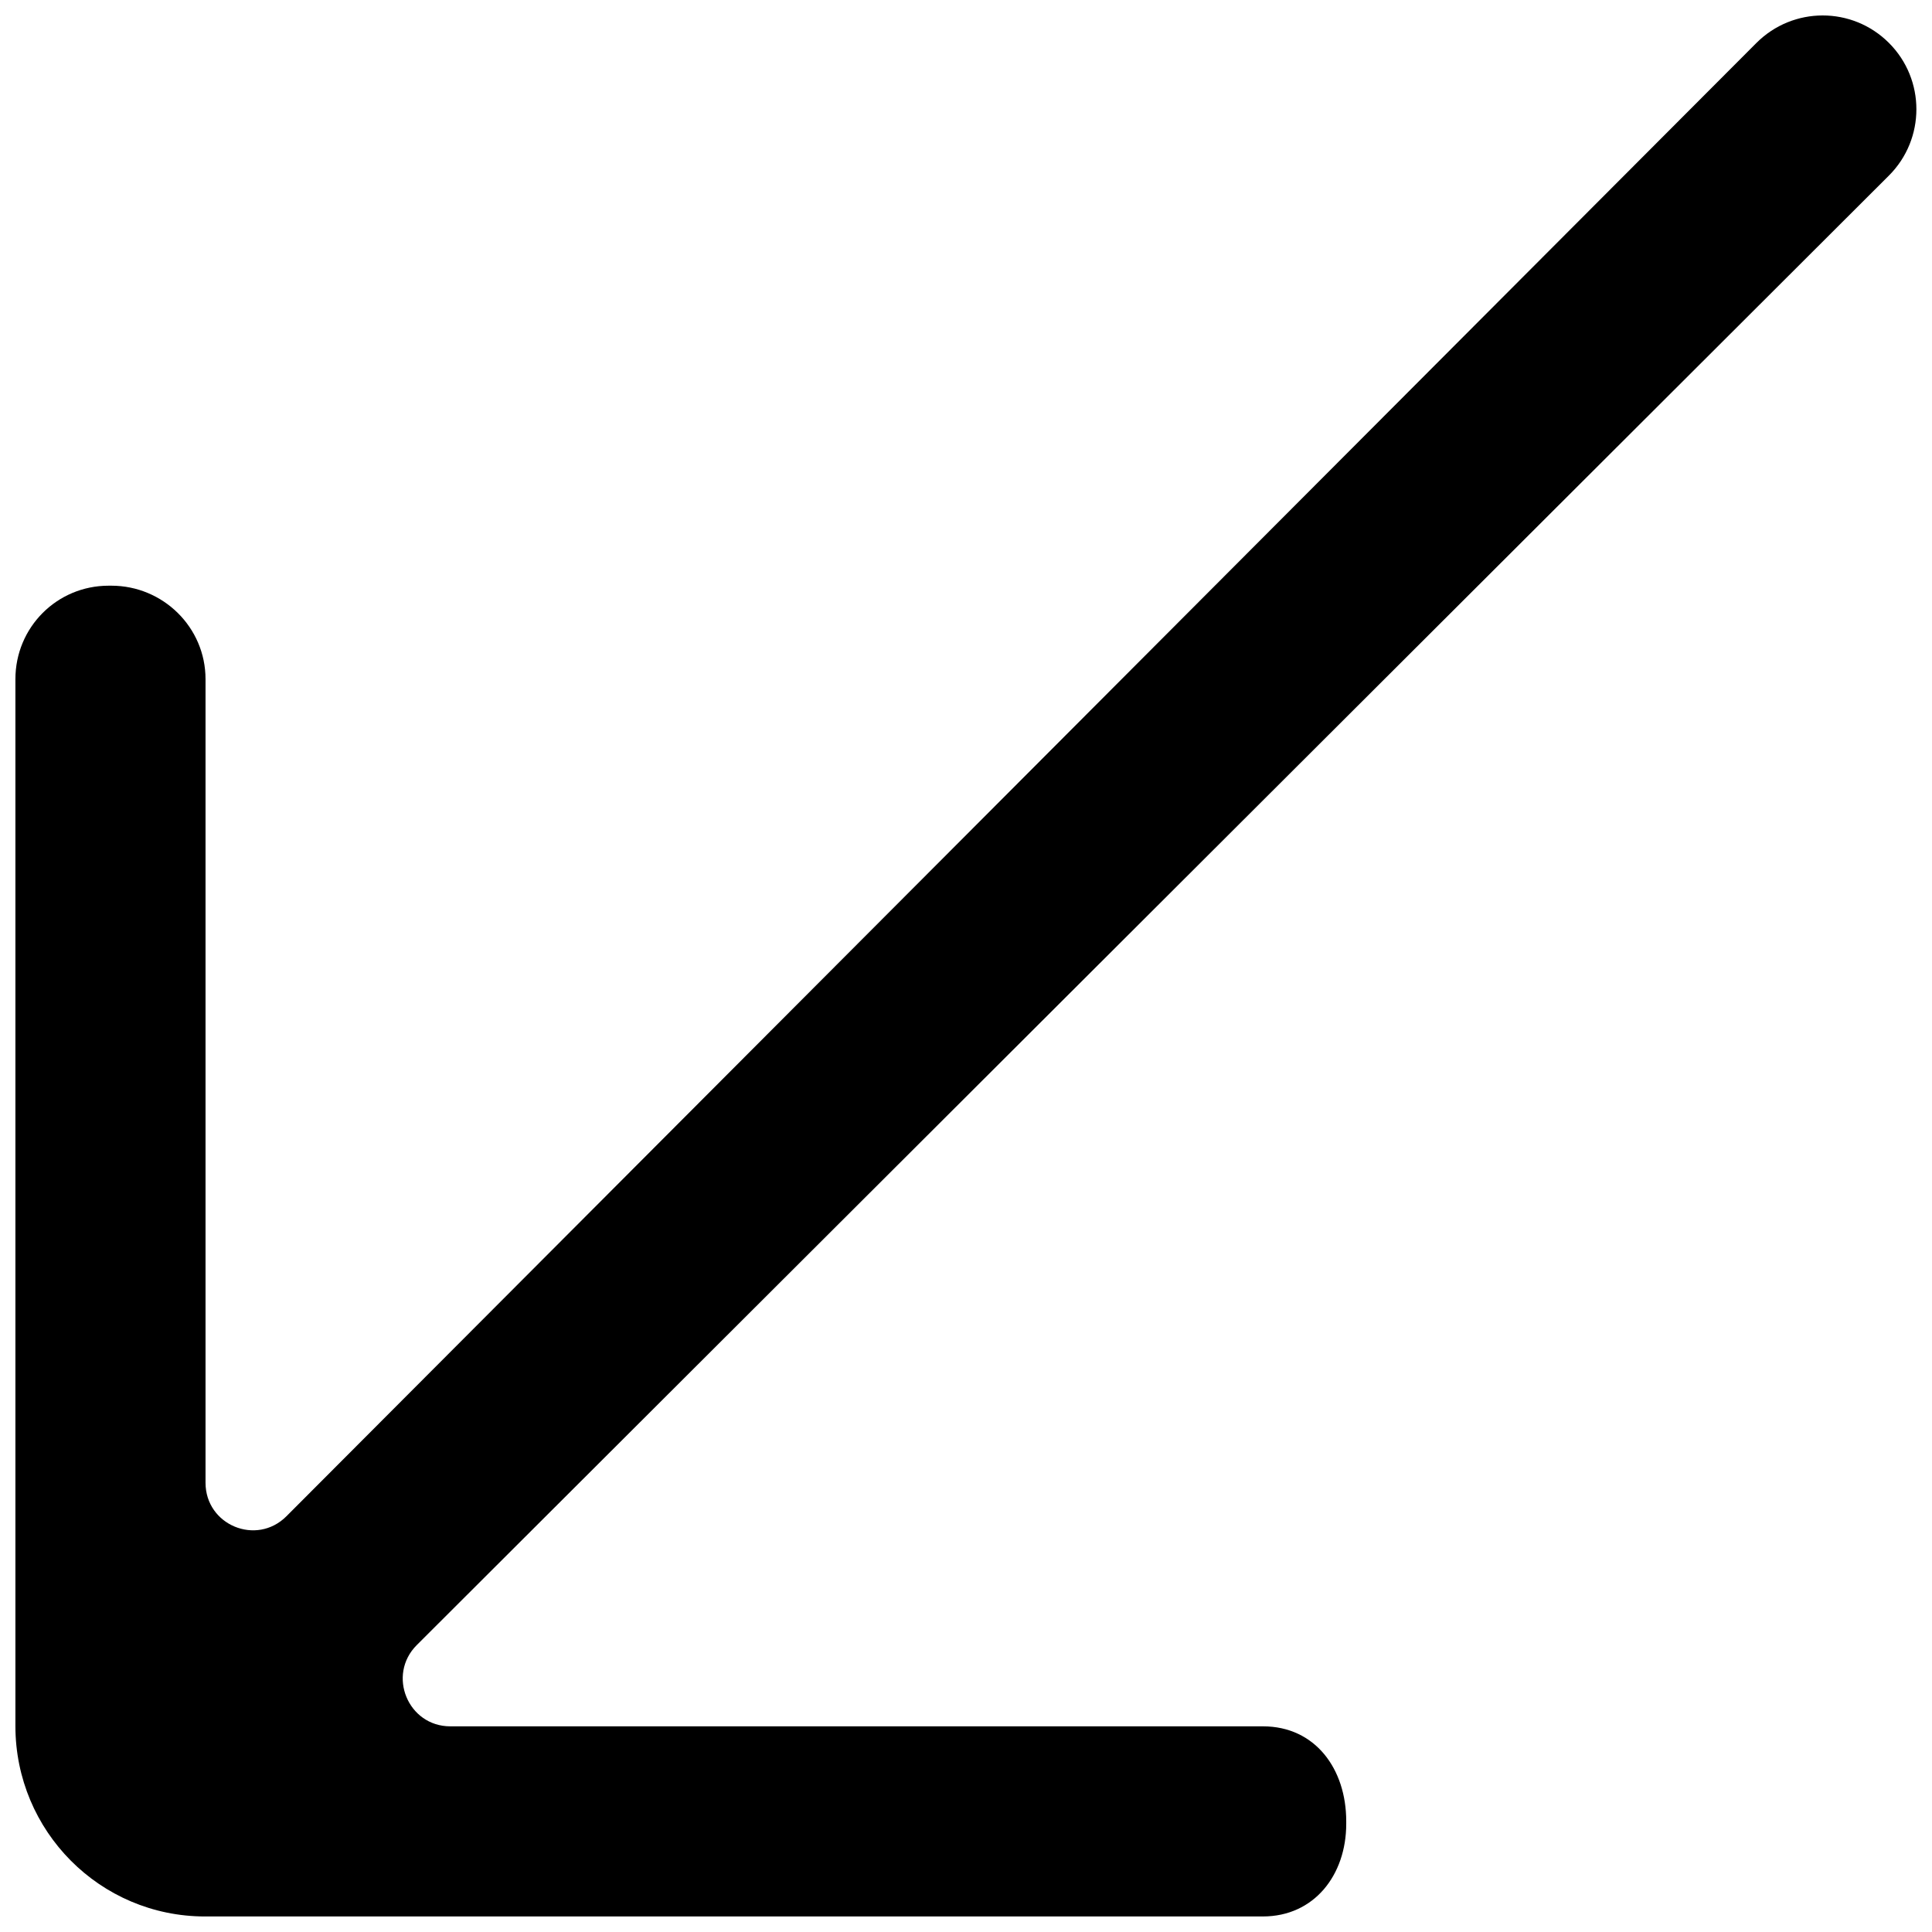 <?xml version="1.0" encoding="UTF-8"?>
<!-- Uploaded to: SVG Repo, www.svgrepo.com, Generator: SVG Repo Mixer Tools -->
<svg width="800px" height="800px" version="1.1" viewBox="144 144 512 512" xmlns="http://www.w3.org/2000/svg">
 <defs>
  <clipPath id="a">
   <path d="m148.09 148.09h503.81v503.81h-503.81z"/>
  </clipPath>
 </defs>
 <g clip-path="url(#a)">
  <path d="m198.35 651.88h280.32c13.578 0 22.094-10.957 22.094-24.535v-0.707c0-13.855-8.215-25.141-22.066-25.141h-215.36c-11.234 0-16.828-13.602-8.891-21.535l390.12-389.42c9.723-9.699 9.723-25.469 0.023-35.164-9.723-9.727-25.441-9.699-35.141 0.023l-389.55 390.43c-7.934 7.934-21.434 2.34-21.434-8.895v-212.96c0-13.703-11.238-24.762-24.965-24.762h-0.707c-13.727 0-24.711 11.059-24.711 24.762v277.45c0 27.836 22.418 50.457 50.254 50.457" fill-rule="evenodd"/>
 </g>
</svg>